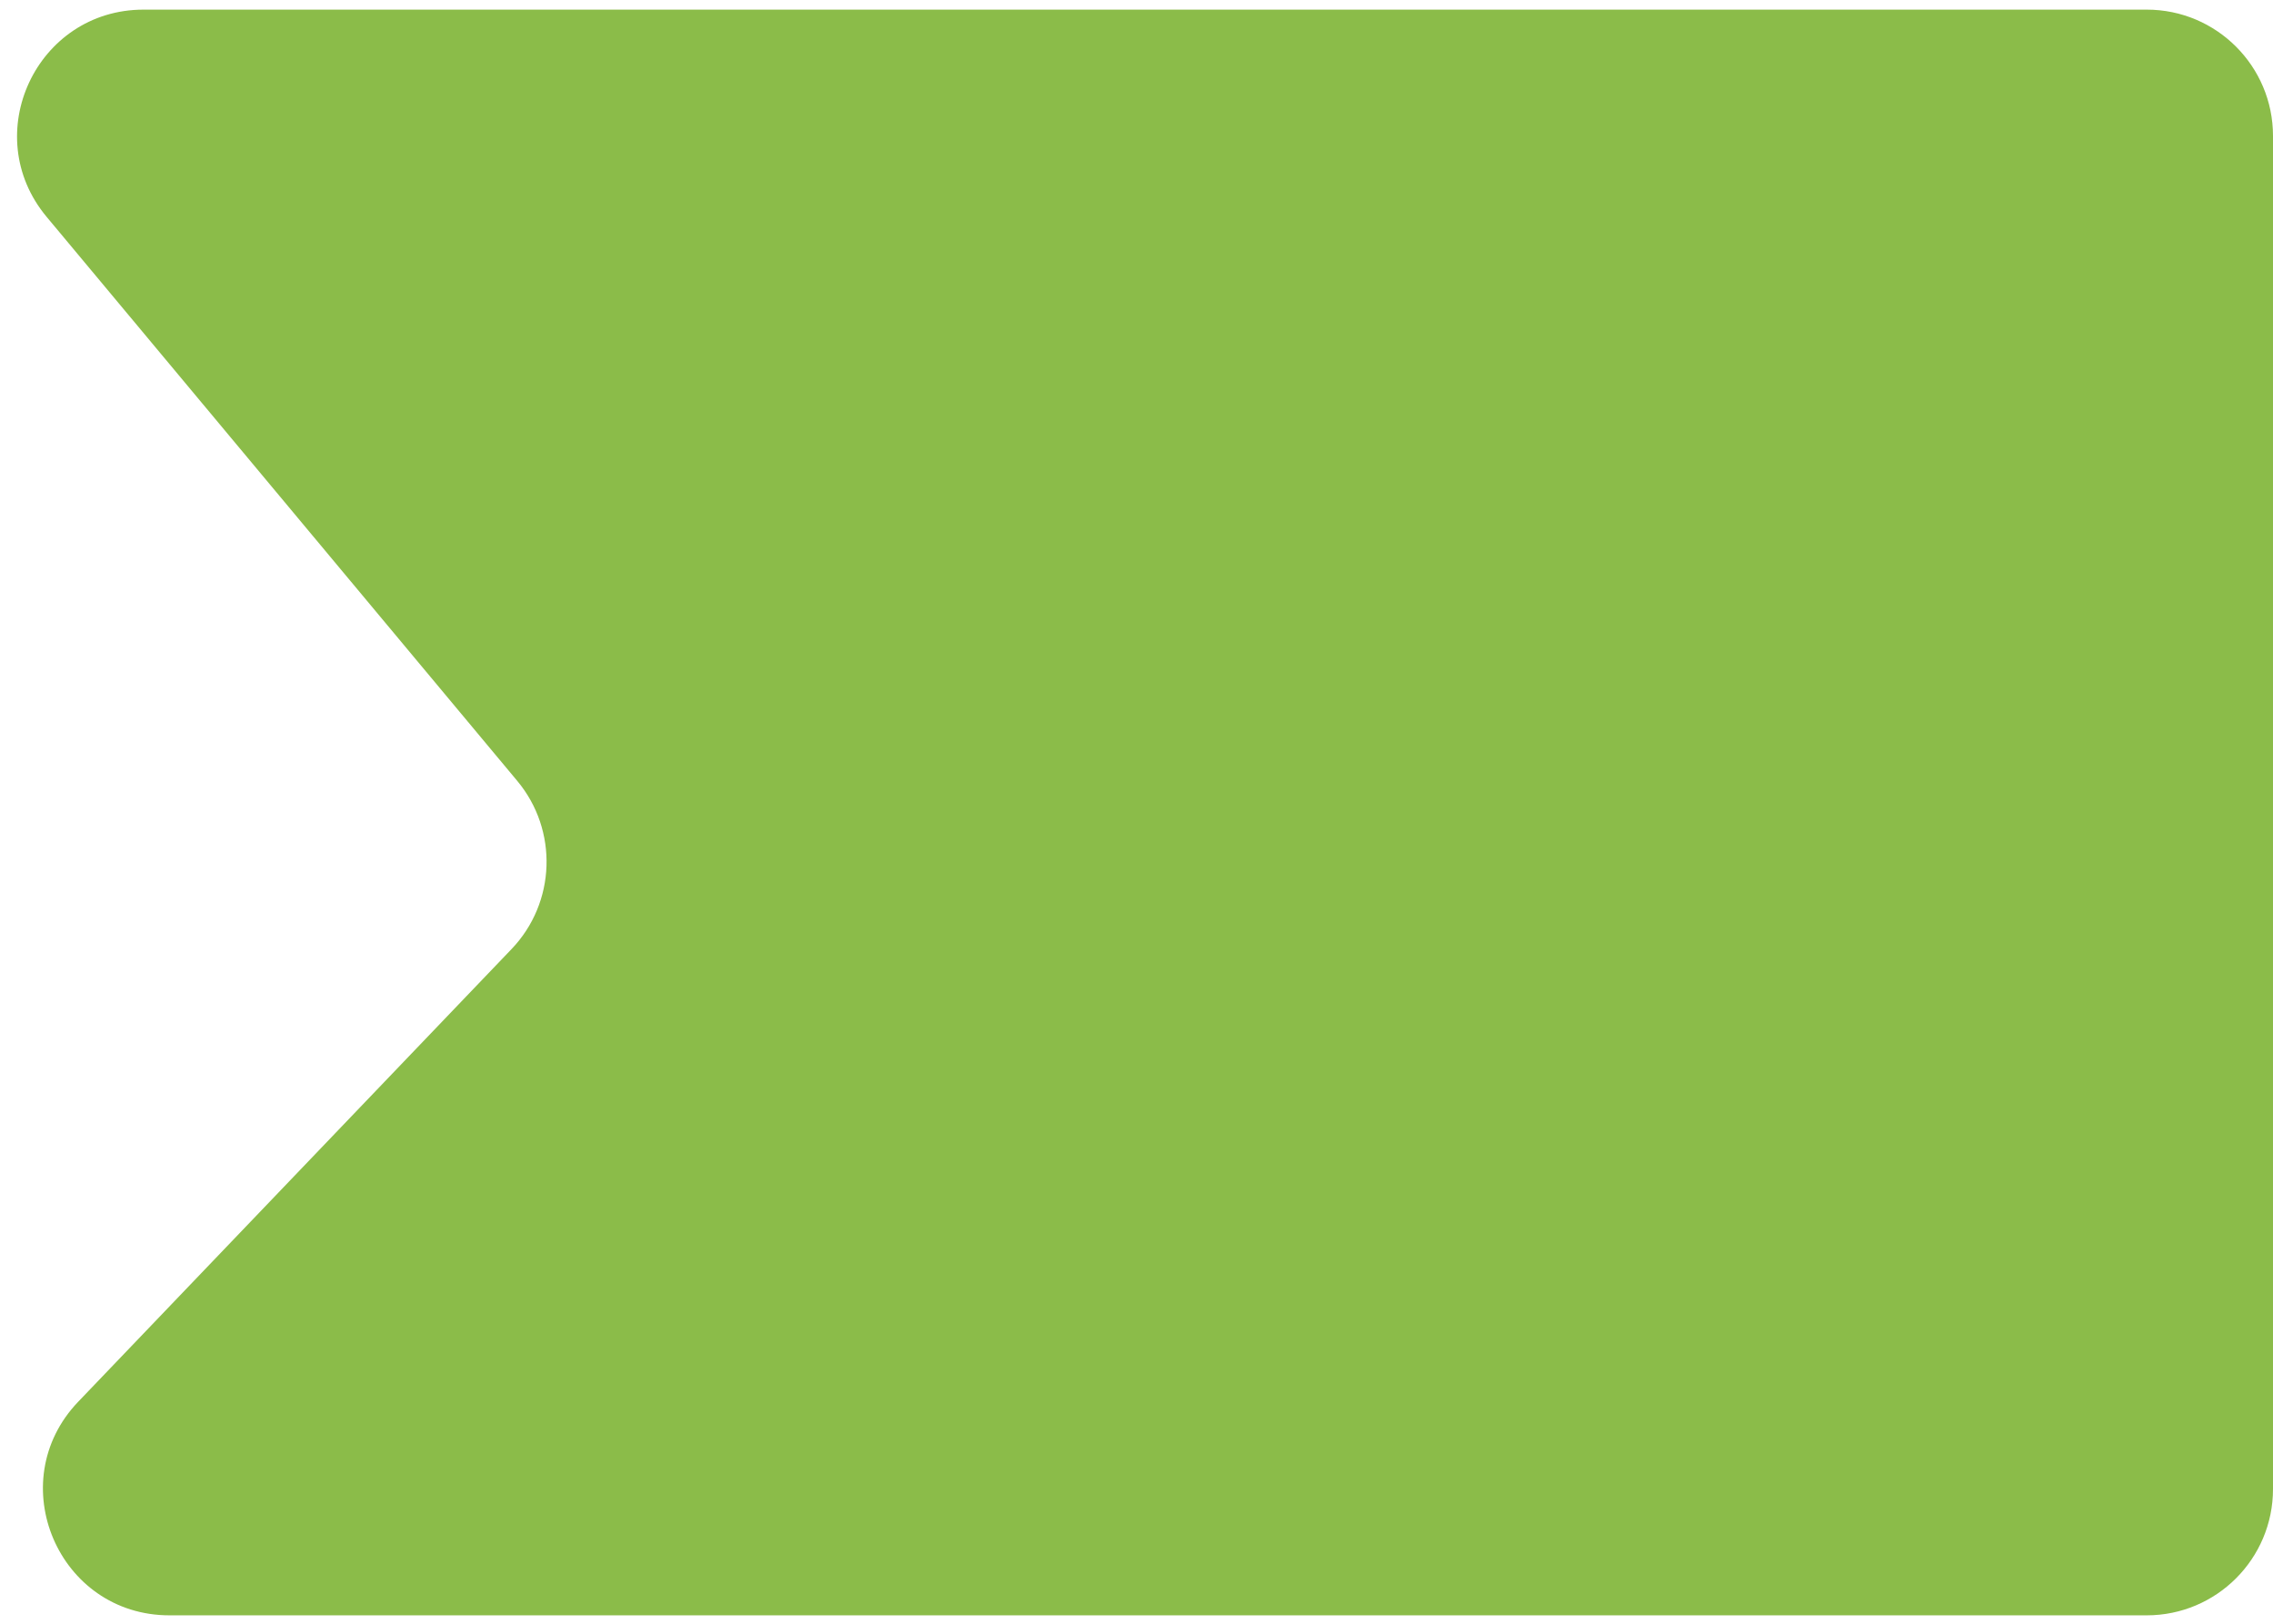 <svg width="126" height="90" viewBox="0 0 126 90" fill="none" xmlns="http://www.w3.org/2000/svg">
    <path d="M7.958 0.534H119C122.866 0.534 126 3.668 126 7.534V82.534C126 86.4 122.866 89.534 119 89.534H9.393C3.23 89.534 0.075 82.144 4.337 77.693L28.354 52.608C30.819 50.034 30.956 46.019 28.672 43.282L2.584 12.019C-1.22 7.46 2.021 0.534 7.958 0.534Z" fill="#8BBC49"/>
</svg>
